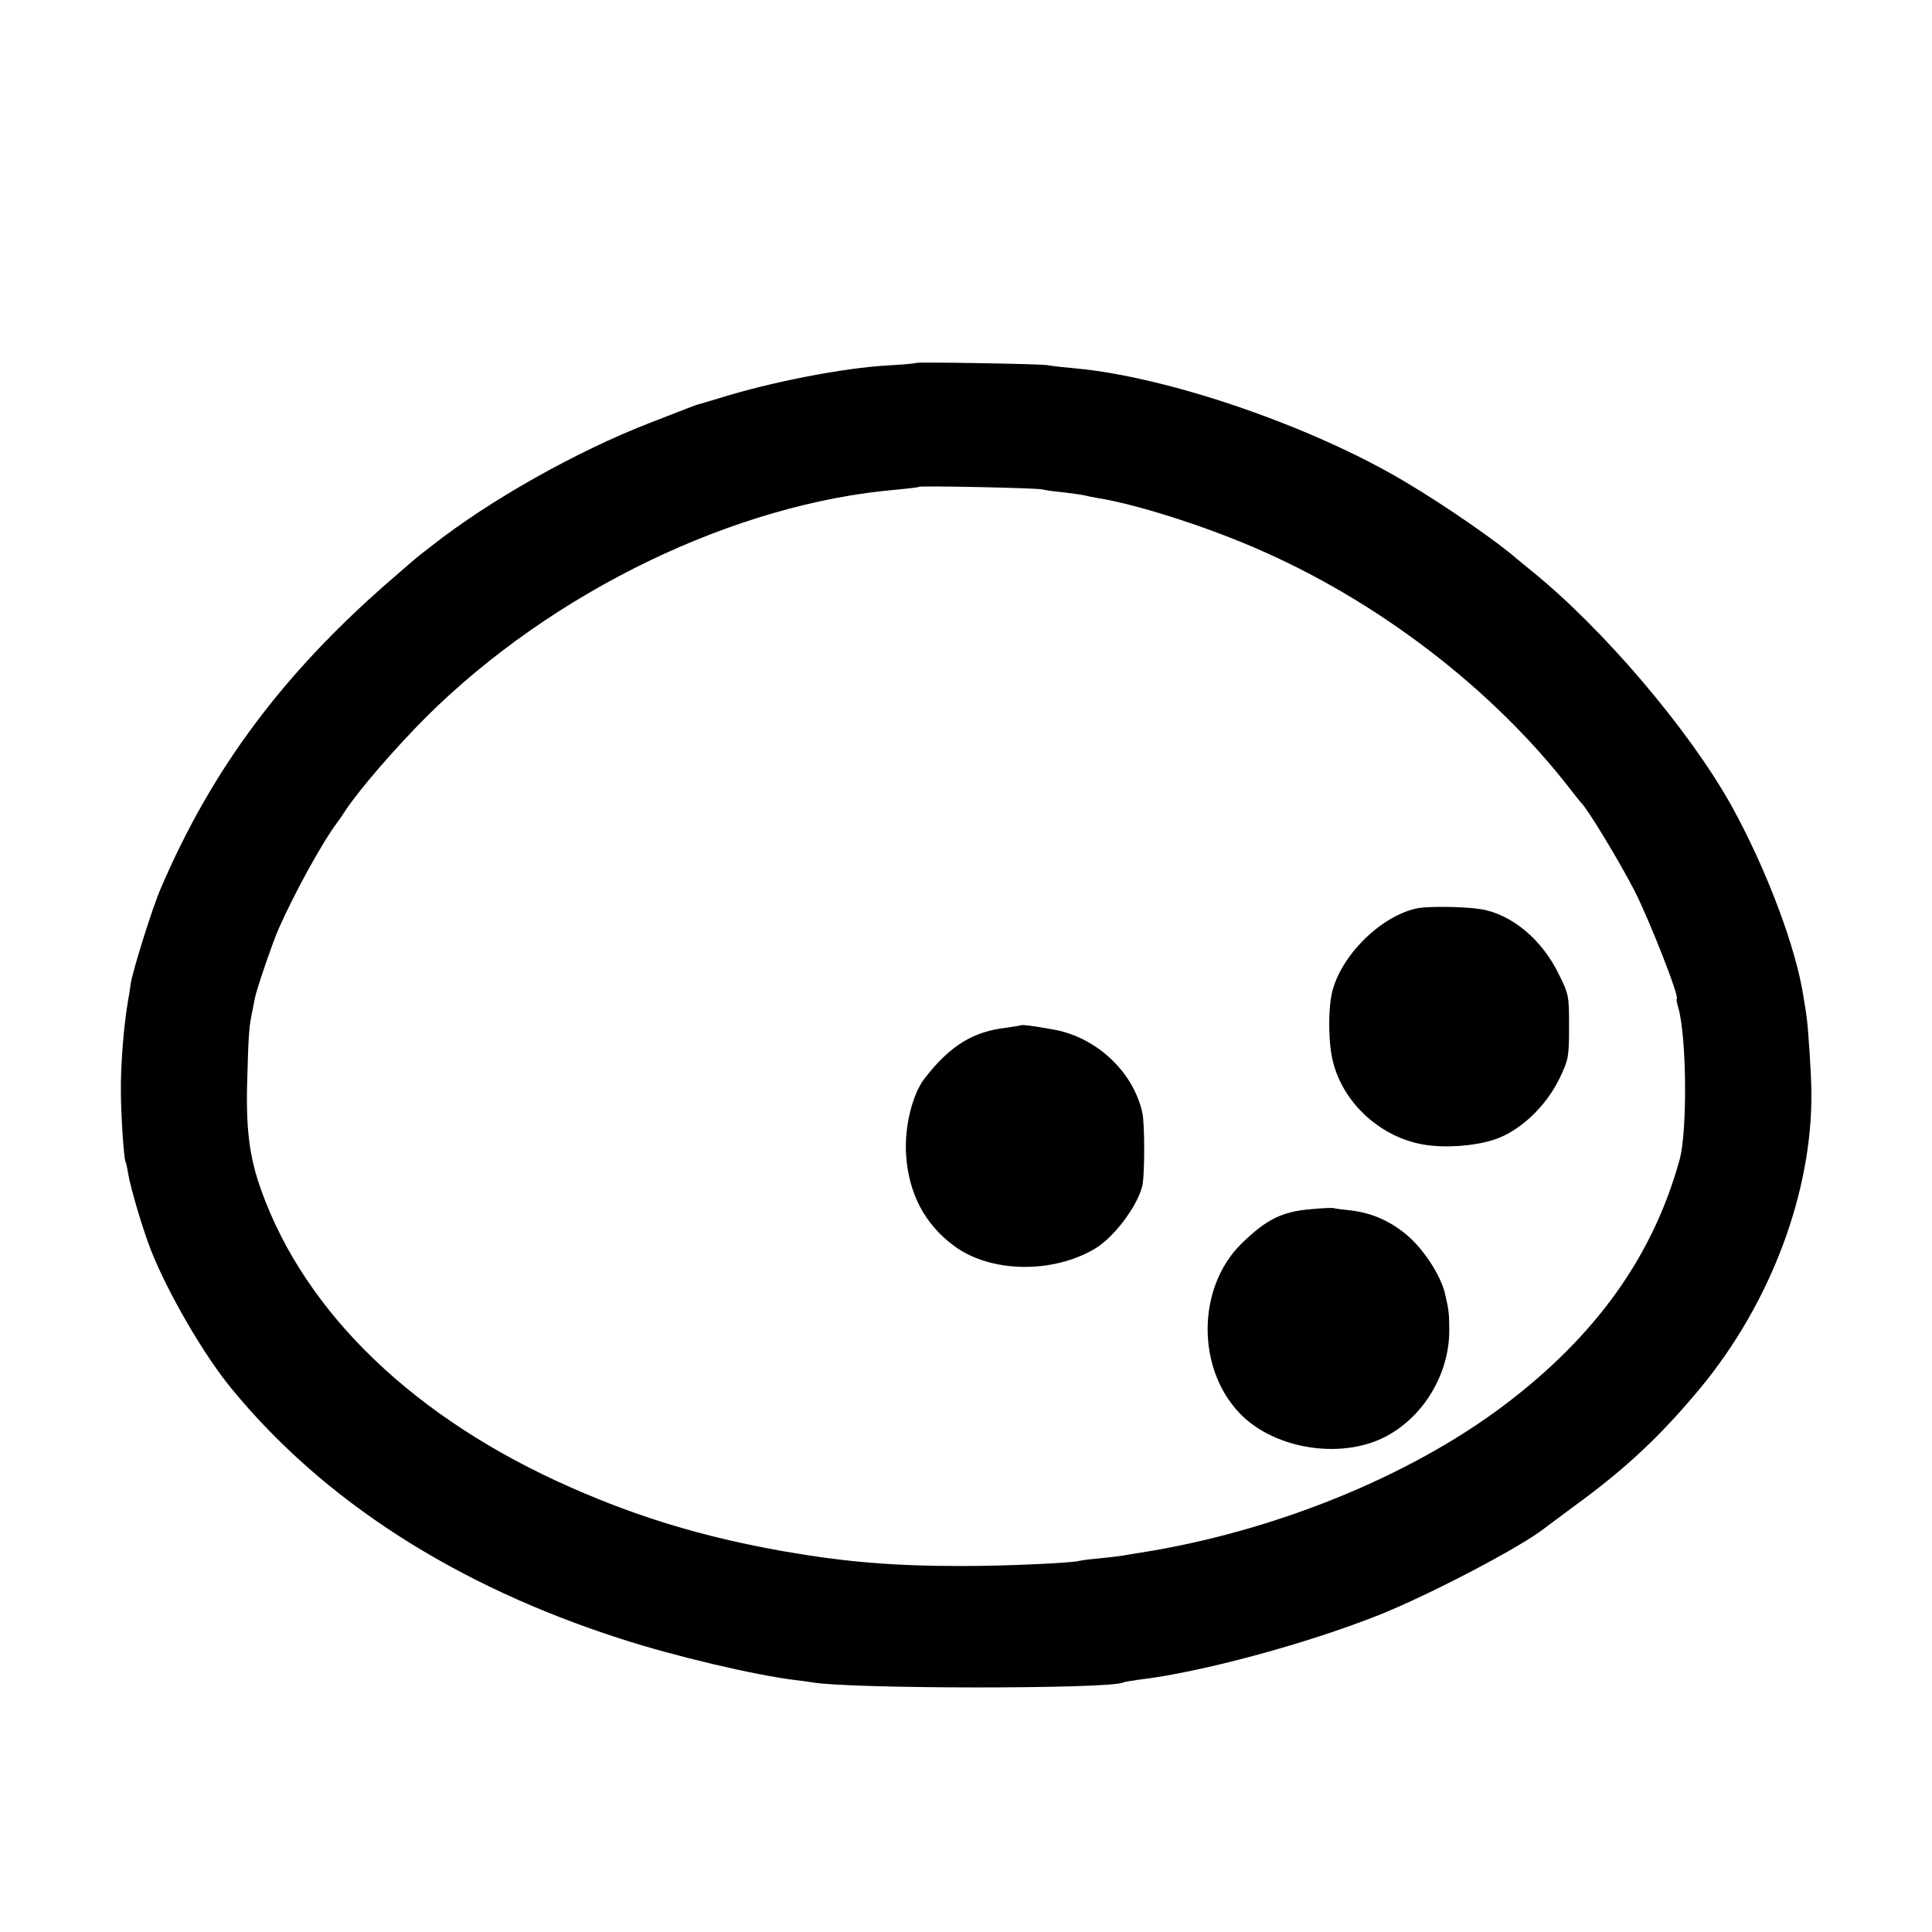 <?xml version="1.0" standalone="no"?>
<!DOCTYPE svg PUBLIC "-//W3C//DTD SVG 20010904//EN"
 "http://www.w3.org/TR/2001/REC-SVG-20010904/DTD/svg10.dtd">
<svg version="1.0" xmlns="http://www.w3.org/2000/svg"
 width="700pt" height="700pt" viewBox="0 0 700 700"
 preserveAspectRatio="xMidYMid meet">
<g transform="translate(0,700) scale(0.1,-0.1)"
fill="#000000" stroke="none">
<path d="M3318 5685 c-2 -2 -47 -6 -101 -9 -161 -9 -424 -60 -612 -119 -38
-11 -72 -22 -75 -22 -8 -2 -36 -13 -175 -67 -266 -103 -582 -281 -790 -445
-16 -13 -35 -27 -40 -31 -6 -4 -55 -46 -110 -94 -389 -338 -647 -683 -833
-1118 -29 -66 -100 -293 -108 -342 -3 -24 -8 -52 -10 -63 -16 -93 -27 -233
-26 -330 0 -84 11 -246 17 -255 2 -3 6 -21 9 -40 8 -52 54 -206 83 -280 61
-154 190 -377 290 -499 333 -407 812 -716 1413 -909 195 -63 483 -131 630
-149 19 -2 46 -6 60 -8 131 -25 1087 -25 1129 -1 3 2 29 6 56 10 224 26 609
130 875 236 184 74 510 245 595 312 6 5 55 41 110 82 187 136 314 256 455 426
255 308 406 709 403 1070 0 64 -12 245 -18 280 -2 14 -6 43 -10 64 -26 180
-137 473 -264 701 -153 273 -463 637 -720 845 -24 19 -48 40 -55 45 -66 59
-261 194 -401 277 -337 202 -857 381 -1195 413 -36 3 -83 8 -105 12 -39 5
-472 12 -477 8z m457 -458 c11 -3 47 -8 80 -11 33 -4 67 -9 75 -11 8 -2 31 -7
50 -10 136 -22 376 -98 560 -177 446 -190 867 -512 1150 -878 19 -25 37 -47
40 -50 21 -19 135 -207 191 -315 55 -108 168 -395 154 -395 -2 0 1 -15 6 -32
30 -105 33 -444 5 -548 -96 -350 -303 -640 -637 -892 -344 -259 -835 -458
-1319 -534 -19 -3 -46 -7 -60 -10 -14 -2 -52 -7 -85 -10 -33 -3 -66 -7 -73 -9
-23 -8 -268 -19 -422 -19 -253 0 -425 14 -654 54 -281 50 -517 120 -766 230
-565 248 -963 630 -1123 1076 -44 122 -57 226 -51 409 4 156 7 190 18 240 3
17 8 39 10 51 7 33 64 201 87 252 57 129 159 313 208 378 9 12 23 32 31 45 52
79 184 231 295 342 458 455 1120 774 1705 823 41 4 77 8 79 10 6 5 420 -4 446
-9z"/>
<path d="M5140 3710 c-132 -24 -282 -170 -314 -307 -15 -66 -13 -191 5 -255
39 -148 173 -269 327 -295 77 -13 177 -6 250 16 96 29 195 122 245 229 30 63
32 74 32 183 0 113 -1 116 -38 191 -61 125 -171 216 -282 234 -56 9 -183 11
-225 4z"/>
<path d="M3698 3285 c-2 -1 -27 -5 -55 -9 -118 -14 -201 -65 -292 -182 -45
-57 -75 -177 -68 -279 9 -139 68 -252 175 -330 130 -96 353 -101 508 -10 68
40 152 150 172 225 10 34 10 228 1 268 -33 150 -168 275 -323 302 -77 14 -114
18 -118 15z"/>
<path d="M4750 2619 c-105 -9 -160 -36 -250 -123 -167 -162 -166 -466 3 -628
112 -106 308 -147 463 -96 164 54 285 227 285 408 0 64 -2 74 -16 135 -15 61
-69 147 -126 200 -64 58 -136 91 -220 100 -28 3 -54 6 -57 8 -4 1 -41 0 -82
-4z"/>
</g>
</svg>
